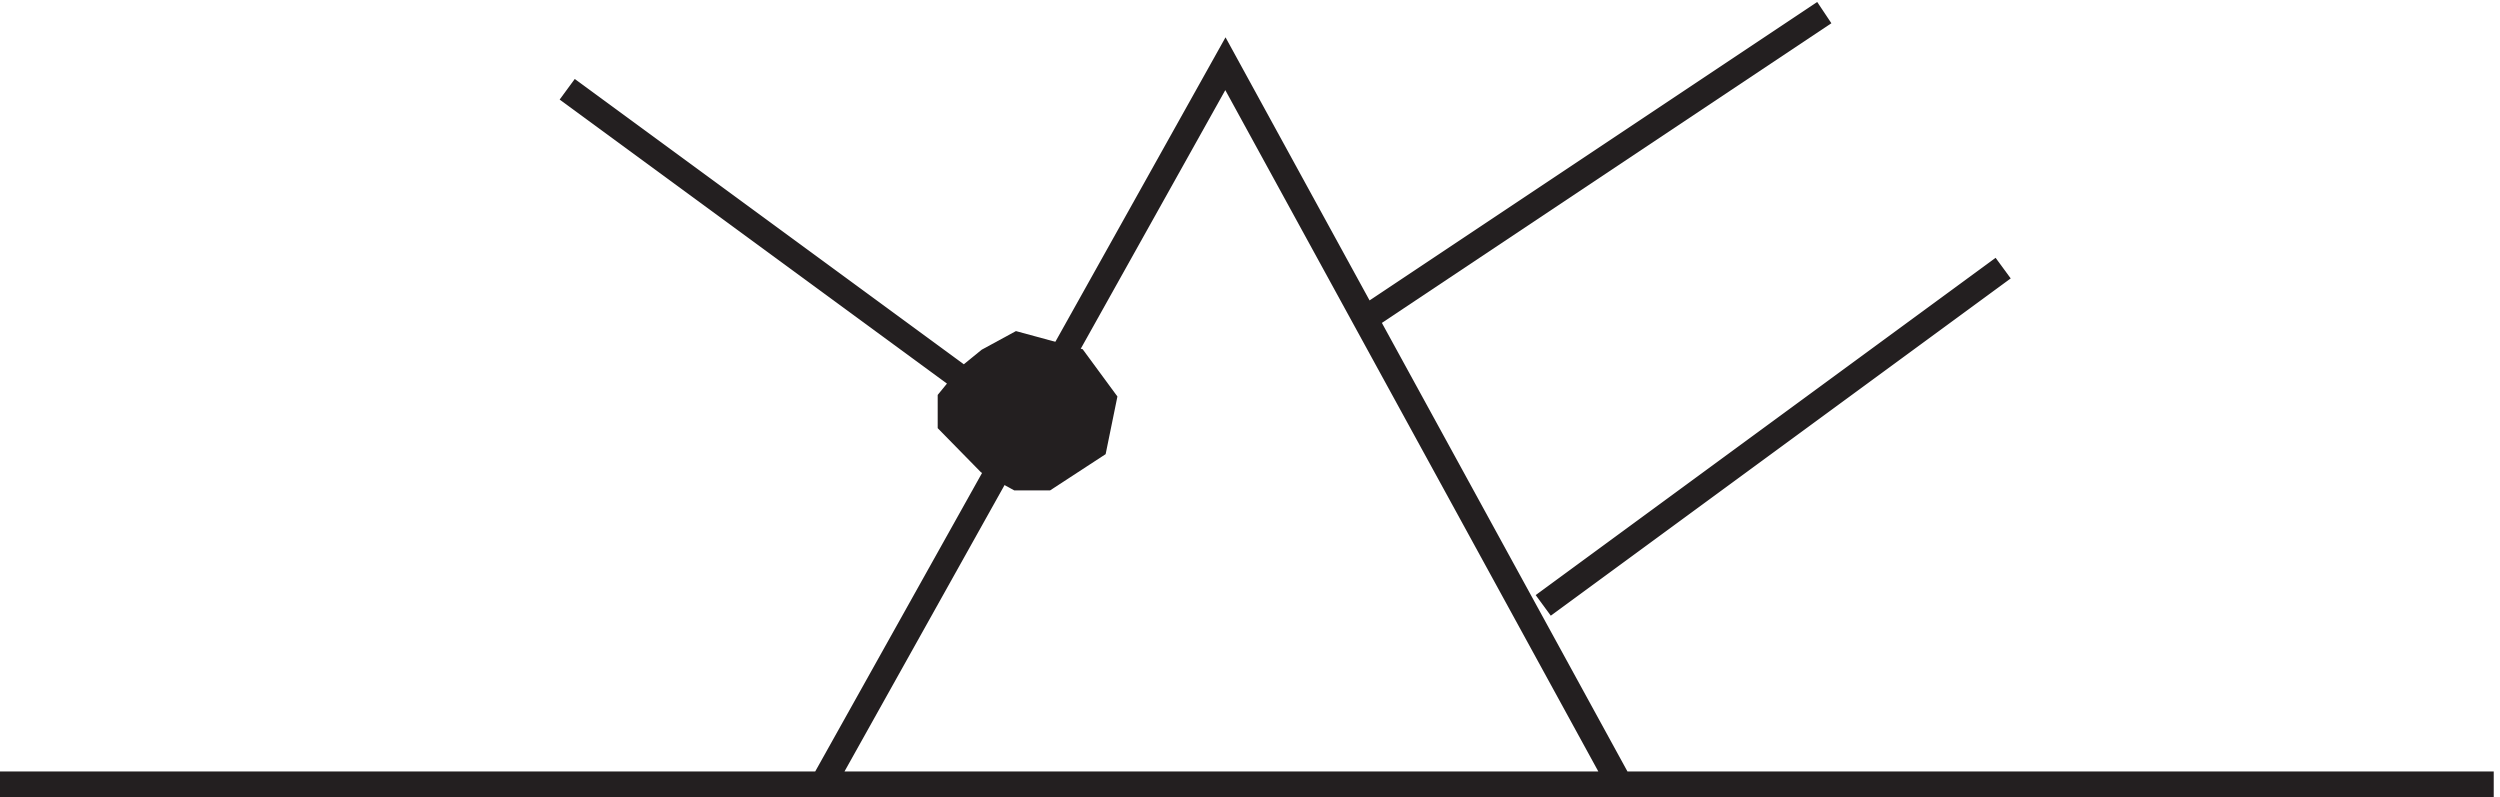<svg xmlns="http://www.w3.org/2000/svg" xml:space="preserve" width="97.6" height="31.116"><path d="M247.246 3.164h231.586l-115.793 211.5-118.207-211.5ZM3.332 3.168h732m-279 52.5 135 99m-187.5-15.004 135 90" style="fill:none;stroke:#231f20;stroke-width:7.5;stroke-linecap:butt;stroke-linejoin:miter;stroke-miterlimit:10;stroke-dasharray:none;stroke-opacity:1" transform="matrix(.133 0 0 -.133 -.444 31.038)"/><path d="m318.895 127.578-16.875 4.59-8.438-4.59-5.625-4.59-5.625-6.883v-6.878l11.25-11.473 8.438-4.586h8.437l14.063 9.176 2.812 13.761-8.437 11.473" style="fill:#231f20;fill-opacity:1;fill-rule:evenodd;stroke:none" transform="matrix(.133 0 0 -.133 -.444 31.038)"/><path d="m318.895 127.578-16.875 4.59-8.438-4.59-5.625-4.59-5.625-6.883v-6.878l11.25-11.473 8.438-4.586h8.437l14.063 9.176 2.812 13.761zm-149.063 79.586 135-99" style="fill:none;stroke:#231f20;stroke-width:7.5;stroke-linecap:butt;stroke-linejoin:miter;stroke-miterlimit:10;stroke-dasharray:none;stroke-opacity:1" transform="matrix(.133 0 0 -.133 -.444 31.038)"/></svg>
